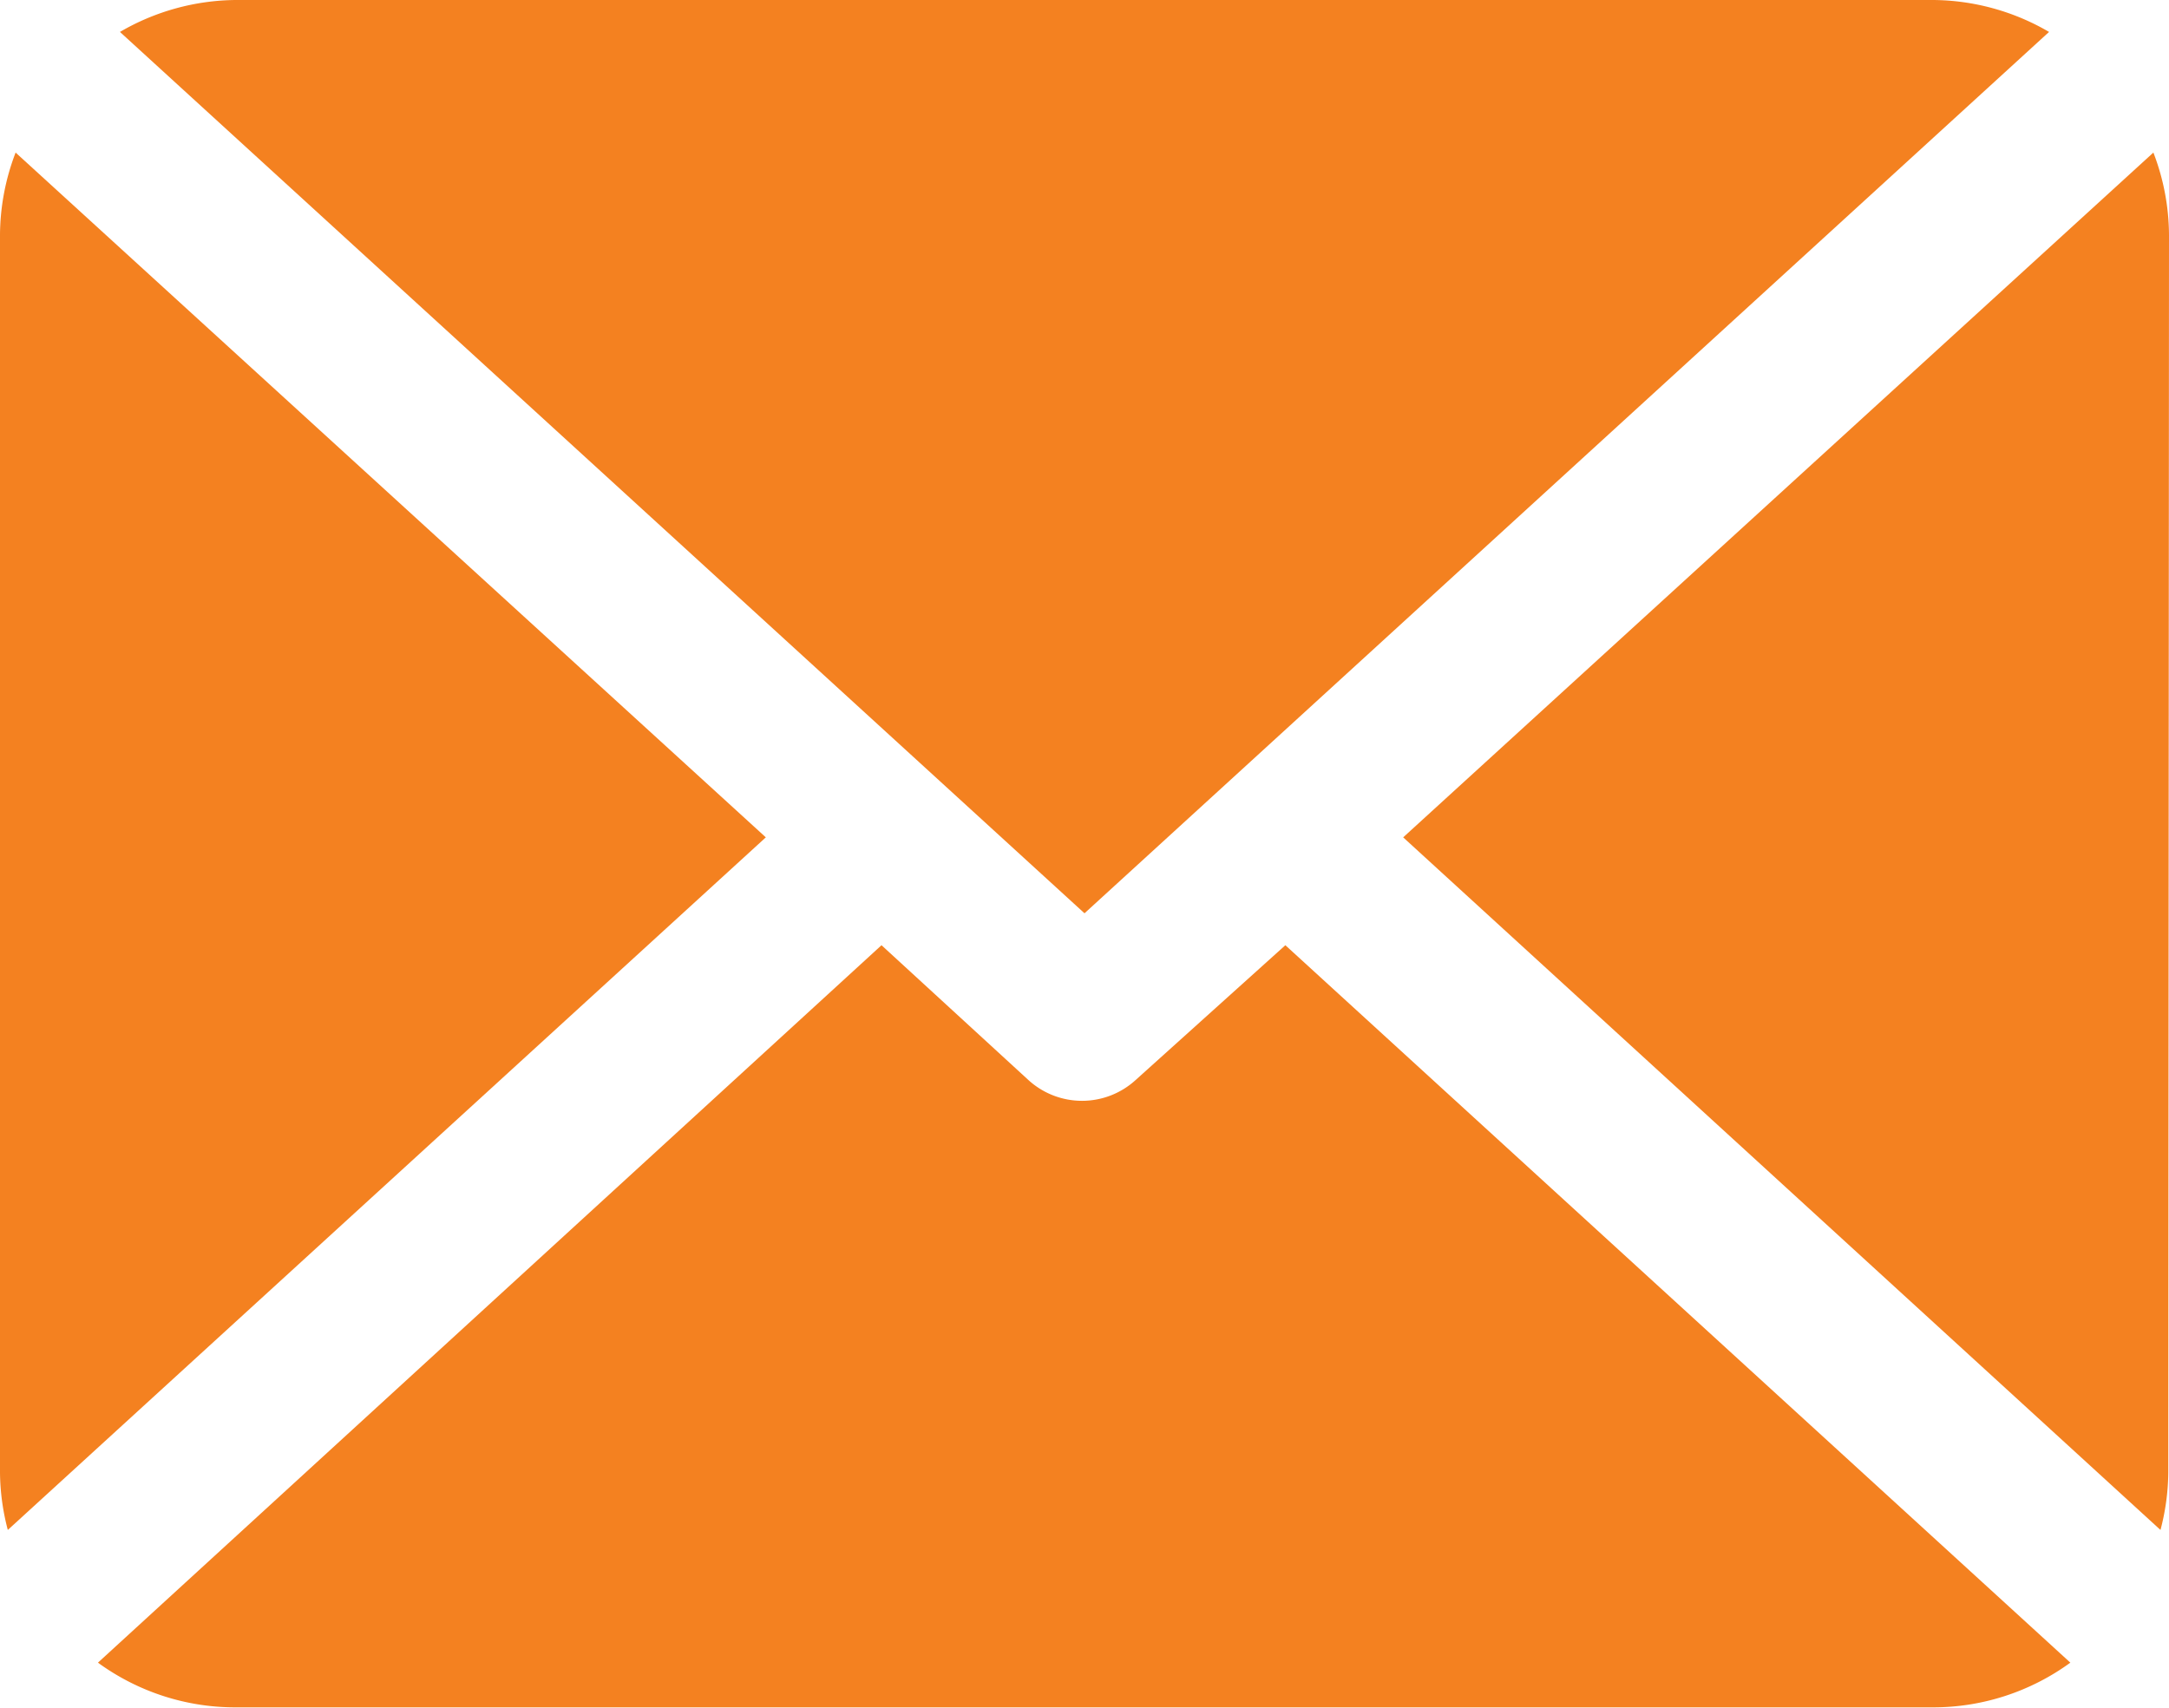 <svg xmlns="http://www.w3.org/2000/svg" viewBox="0 0 30.56 24.07"><defs><style>.cls-1{fill:#f48120;}</style></defs><title>Asset 3</title><g id="Layer_2" data-name="Layer 2"><g id="Layer_1-2" data-name="Layer 1"><path class="cls-1" d="M30.56,3.32a3.27,3.27,0,0,0-.22-1.17L19.77,11.8l10.67,9.76a3.27,3.27,0,0,0,.11-.81Z"/><path class="cls-1" d="M15.28,12.87,28.87.45A3.28,3.28,0,0,0,27.24,0H3.32A3.29,3.29,0,0,0,1.69.45Z"/><path class="cls-1" d="M.22,2.15A3.28,3.28,0,0,0,0,3.32V20.75a3.27,3.27,0,0,0,.11.81L10.79,11.8Z"/><path class="cls-1" d="M18.11,13.32,16,15.22a1.12,1.12,0,0,1-1.51,0l-2.07-1.9L1.38,23.43a3.28,3.28,0,0,0,1.93.63H27.24a3.28,3.28,0,0,0,1.93-.63Z"/></g></g></svg>